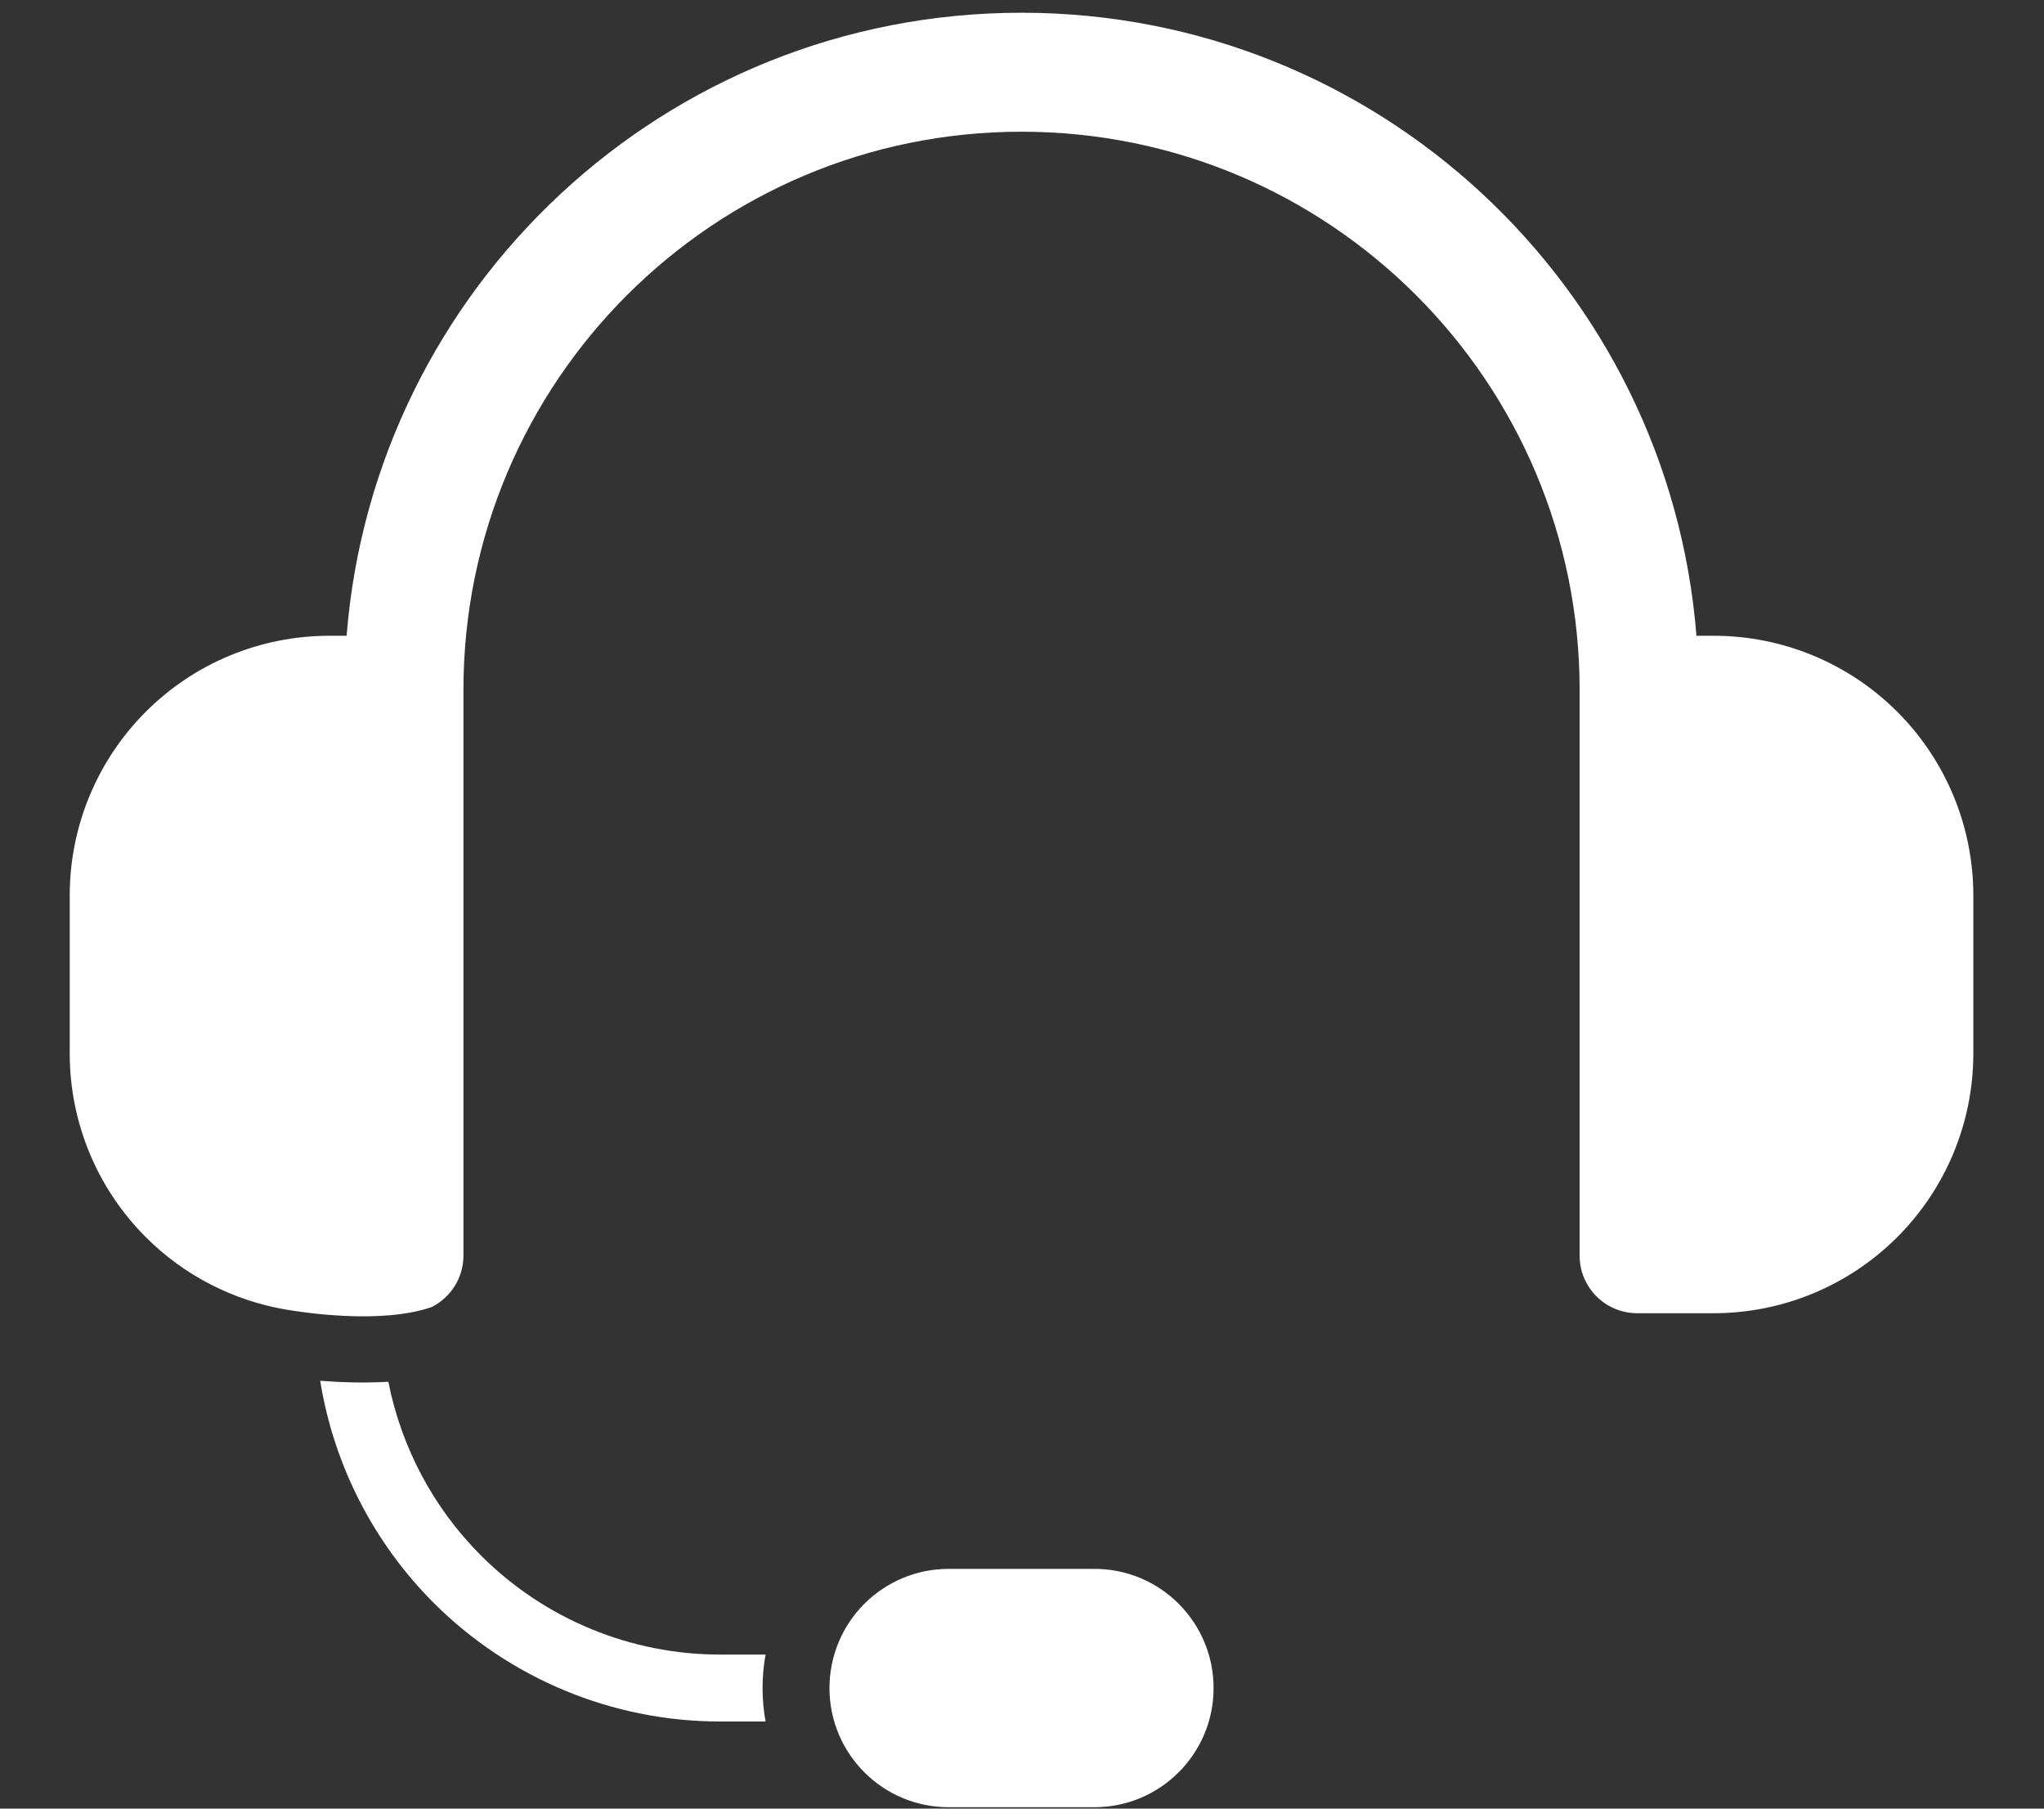 <svg width="26" height="23" viewBox="0 0 26 23" fill="none" xmlns="http://www.w3.org/2000/svg">
<rect x="0" y="0" width="26" height="23" fill="#333333" stroke="none"/>
<path fill-rule="evenodd" clip-rule="evenodd" d="M15.437 21.467C15.437 20.63 14.758 19.951 13.922 19.951H12.066C11.664 19.951 11.279 20.111 10.995 20.395C10.71 20.679 10.551 21.065 10.551 21.467C10.551 22.303 11.229 22.982 12.066 22.982H13.922C14.758 22.982 15.437 22.303 15.437 21.467ZM4.073 17.559C4.326 17.579 4.632 17.59 4.94 17.572C5.104 18.403 5.511 19.174 6.118 19.781C6.925 20.588 8.019 21.041 9.16 21.041H9.738C9.713 21.181 9.7 21.323 9.7 21.467C9.7 21.612 9.713 21.754 9.738 21.892H9.16C7.793 21.892 6.483 21.349 5.516 20.383C4.746 19.612 4.244 18.622 4.073 17.559ZM3.64 16.654C2.968 16.54 2.342 16.221 1.854 15.732C1.235 15.113 0.887 14.274 0.887 13.398V11.386C0.887 10.511 1.235 9.671 1.854 9.052C2.473 8.432 3.313 8.085 4.189 8.085H4.409C4.76 3.651 8.469 0.162 12.994 0.162C17.518 0.162 21.228 3.651 21.579 8.085H21.799C22.675 8.085 23.514 8.432 24.134 9.052C24.753 9.671 25.101 10.511 25.101 11.386V13.398C25.101 14.274 24.753 15.113 24.134 15.732C23.514 16.352 22.675 16.7 21.799 16.7H20.825C20.421 16.7 20.093 16.372 20.093 15.968V8.775C20.093 4.854 16.915 1.675 12.994 1.675C9.073 1.675 5.895 4.854 5.895 8.775V15.968C5.895 16.253 5.731 16.5 5.493 16.621C4.837 16.849 3.82 16.684 3.64 16.654Z" fill="white"/>
</svg>
